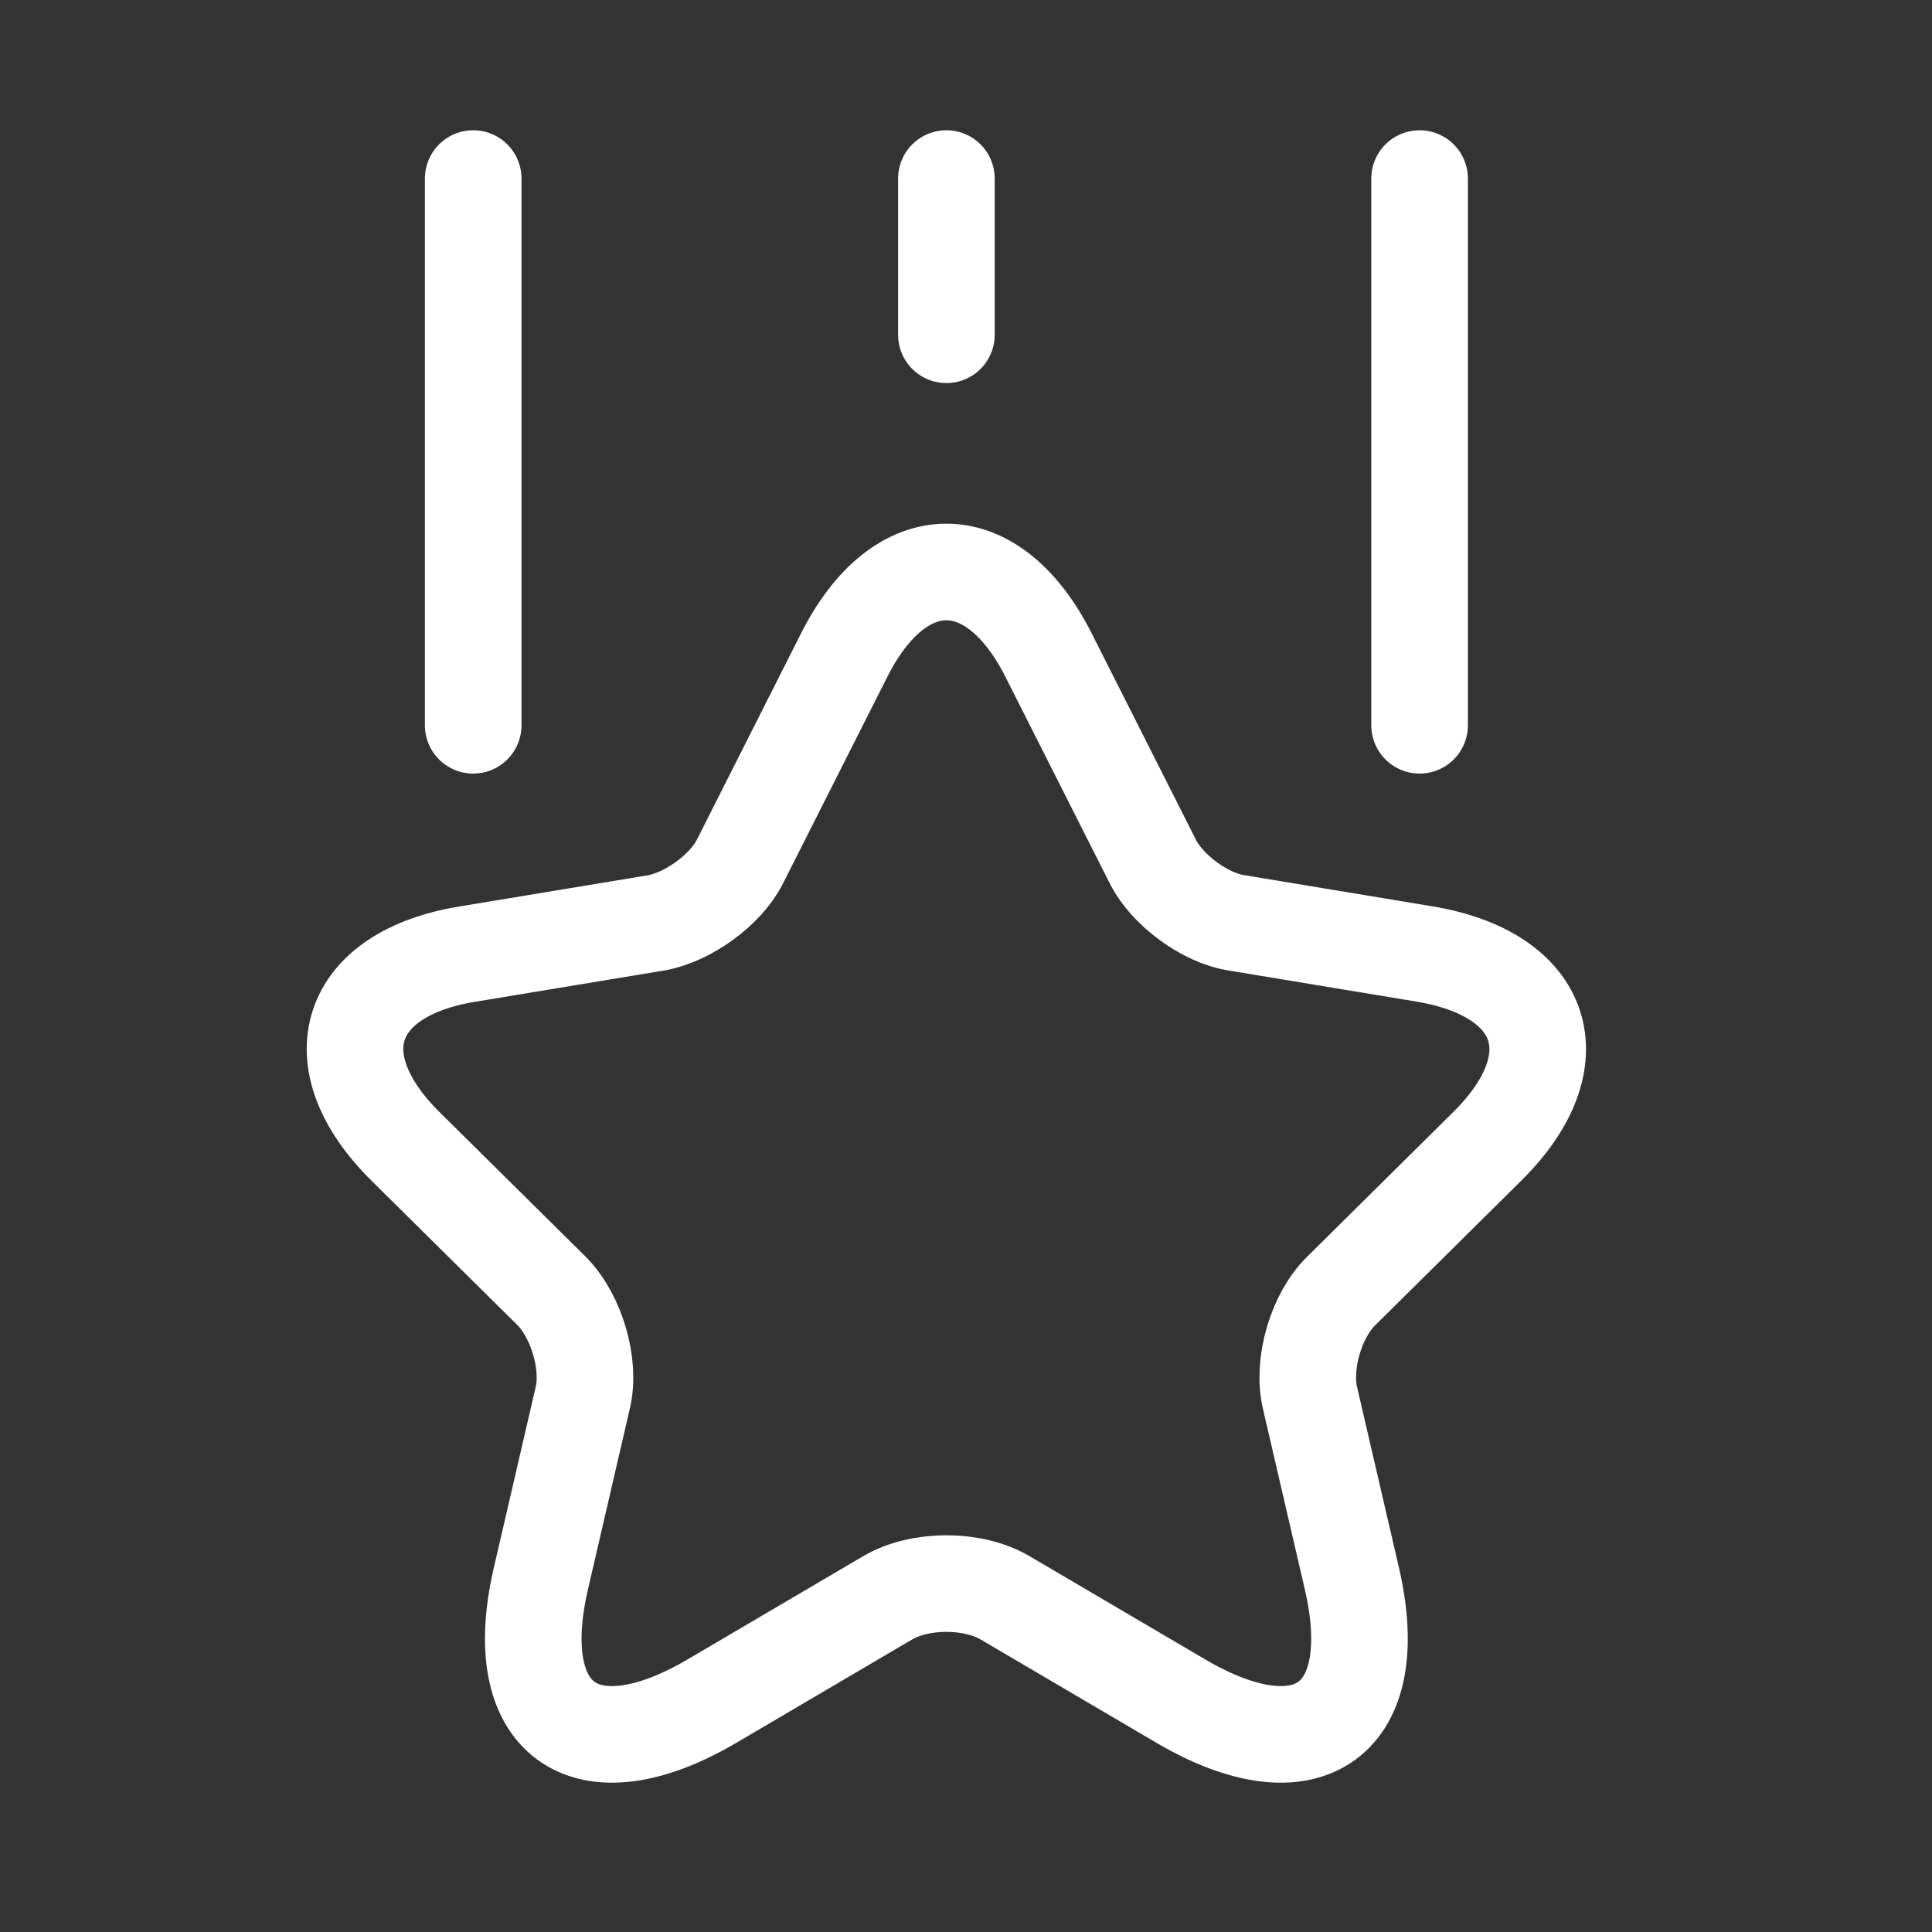 <svg width="40" height="40" viewBox="0 0 40 40" fill="none" xmlns="http://www.w3.org/2000/svg">
<rect x="0" y="0" width="40" height="40" fill="#333333" stroke="none"/>
<path d="M9.797 15.016V3.697M29.391 15.016V3.697M19.594 6.931V3.697M21.716 13.577L23.872 17.845C24.166 18.427 24.95 19.009 25.603 19.107L29.505 19.753C32.003 20.174 32.591 21.952 30.795 23.731L27.758 26.738C27.252 27.24 26.958 28.226 27.121 28.937L27.987 32.672C28.672 35.615 27.088 36.763 24.46 35.227L20.802 33.077C20.133 32.689 19.055 32.689 18.385 33.077L14.728 35.227C12.099 36.763 10.515 35.615 11.201 32.672L12.066 28.937C12.23 28.242 11.936 27.256 11.43 26.738L8.392 23.731C6.596 21.952 7.184 20.157 9.682 19.753L13.585 19.107C14.238 18.993 15.022 18.427 15.316 17.845L17.471 13.577C18.63 11.264 20.557 11.264 21.716 13.577Z" stroke="white" stroke-width="2" stroke-linecap="round" stroke-linejoin="round"/>
</svg>
